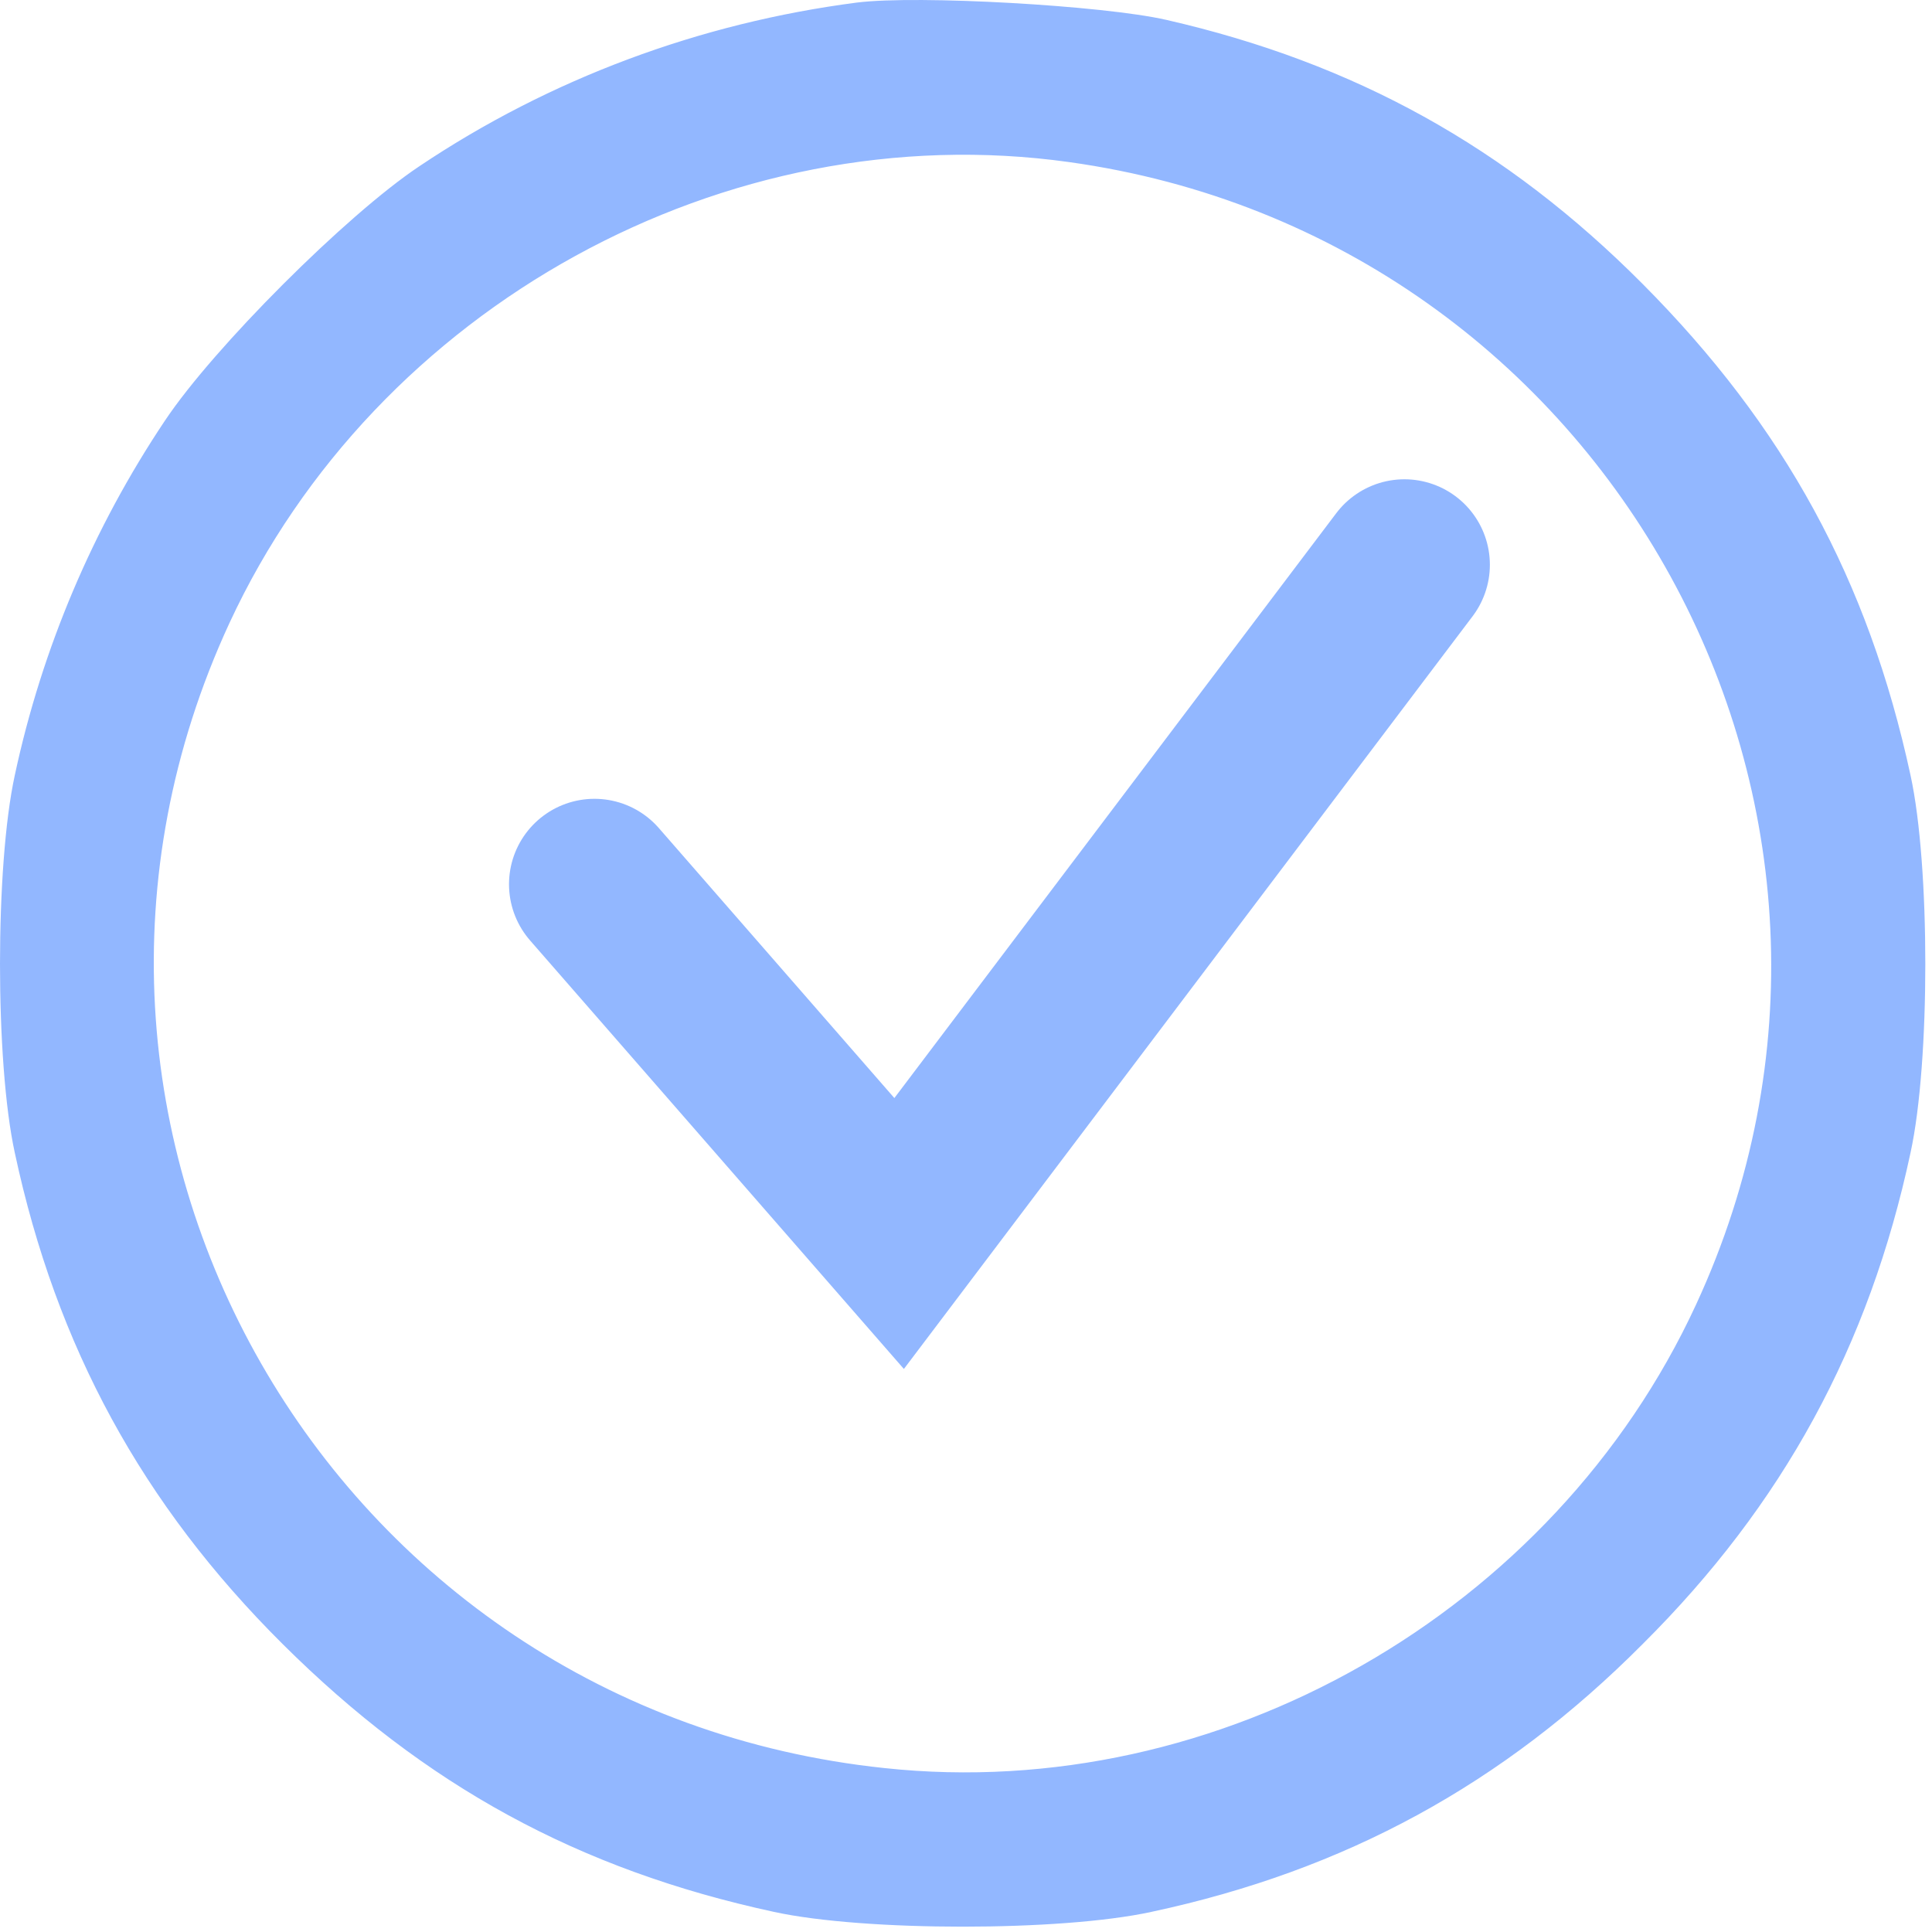 <?xml version="1.0" encoding="UTF-8"?> <svg xmlns="http://www.w3.org/2000/svg" width="260" height="260" viewBox="0 0 260 260" fill="none"> <path d="M115.55 2.332C94.75 5.032 74.85 12.432 57.55 24.032C47.95 30.432 30.25 48.132 23.85 57.732C14.35 71.932 7.55 87.932 3.95 104.732C1.35 116.632 1.35 142.832 3.95 154.732C9.45 180.432 20.85 201.332 39.45 219.832C58.35 238.632 78.65 249.732 104.55 255.332C116.45 257.932 142.65 257.932 154.55 255.332C180.25 249.832 201.15 238.432 219.65 219.832C238.25 201.332 249.65 180.432 255.15 154.732C257.75 142.832 257.75 116.632 255.15 104.732C249.55 78.832 238.45 58.532 219.65 39.632C201.55 21.432 181.45 10.332 156.55 4.632C148.25 2.732 123.45 1.332 115.55 2.332ZM144.15 19.832C218.15 30.132 261.35 108.832 230.05 176.432C210.55 218.632 164.65 244.832 118.85 239.932C42.65 231.932 -2.95 152.232 29.05 83.032C49.15 39.632 97.05 13.232 144.15 19.832Z" fill="#92B7FF" stroke="#92B7FF" stroke-width="4"></path> <path d="M80 119L121 166L189 76" stroke="#92B7FF" stroke-width="23" stroke-linecap="round"></path> </svg> 